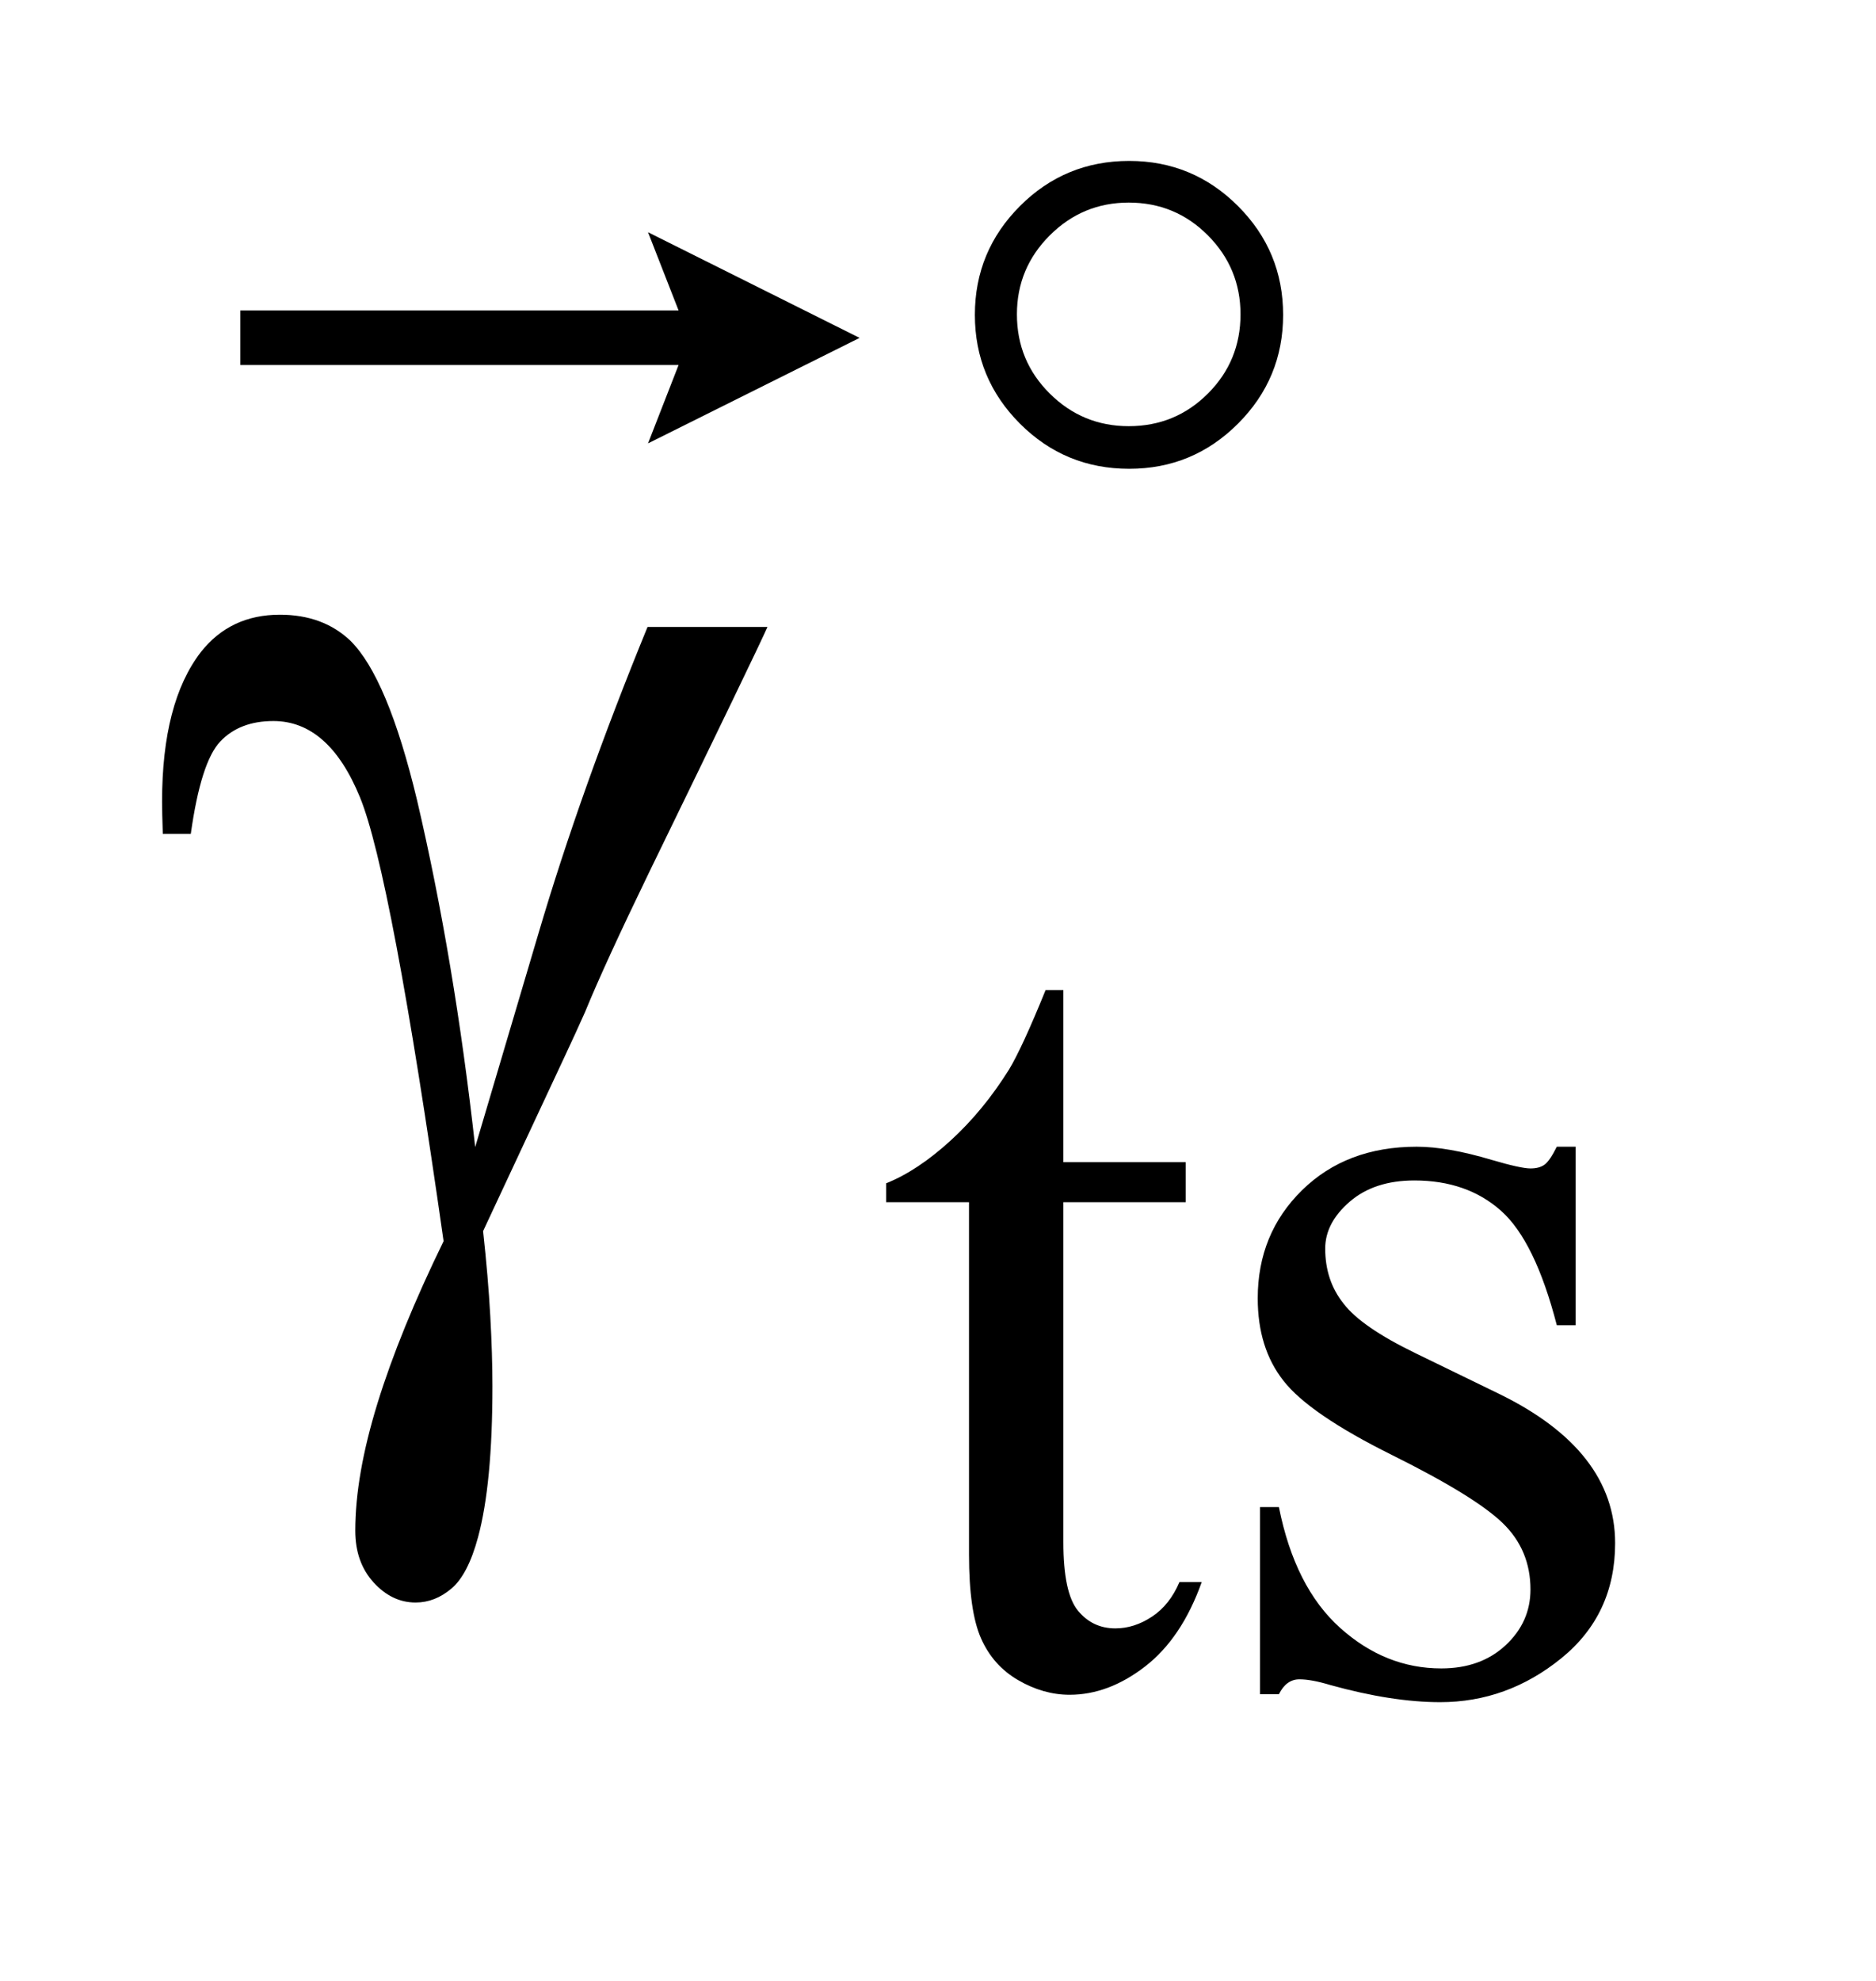 <?xml version="1.0" encoding="UTF-8"?>
<!DOCTYPE svg PUBLIC '-//W3C//DTD SVG 1.0//EN'
          'http://www.w3.org/TR/2001/REC-SVG-20010904/DTD/svg10.dtd'>
<svg stroke-dasharray="none" shape-rendering="auto" xmlns="http://www.w3.org/2000/svg" font-family="'Dialog'" text-rendering="auto" width="18" fill-opacity="1" color-interpolation="auto" color-rendering="auto" preserveAspectRatio="xMidYMid meet" font-size="12px" viewBox="0 0 18 19" fill="black" xmlns:xlink="http://www.w3.org/1999/xlink" stroke="black" image-rendering="auto" stroke-miterlimit="10" stroke-linecap="square" stroke-linejoin="miter" font-style="normal" stroke-width="1" height="19" stroke-dashoffset="0" font-weight="normal" stroke-opacity="1"
><!--Generated by the Batik Graphics2D SVG Generator--><defs id="genericDefs"
  /><g
  ><defs id="defs1"
    ><clipPath clipPathUnits="userSpaceOnUse" id="clipPath1"
      ><path d="M0.999 5.114 L11.937 5.114 L11.937 16.573 L0.999 16.573 L0.999 5.114 Z"
      /></clipPath
      ><clipPath clipPathUnits="userSpaceOnUse" id="clipPath2"
      ><path d="M31.91 163.917 L31.91 531.192 L381.371 531.192 L381.371 163.917 Z"
      /></clipPath
      ><clipPath clipPathUnits="userSpaceOnUse" id="clipPath3"
      ><path d="M0.999 5.114 L0.999 16.573 L11.937 16.573 L11.937 5.114 Z"
      /></clipPath
    ></defs
    ><g transform="scale(1.576,1.576) translate(-0.999,-5.114) matrix(0.031,0,0,0.031,0,0)"
    ><path d="M241.062 359.328 L241.062 393.125 L265.094 393.125 L265.094 400.984 L241.062 400.984 L241.062 467.703 Q241.062 477.688 243.922 481.172 Q246.781 484.656 251.281 484.656 Q254.984 484.656 258.469 482.352 Q261.953 480.047 263.859 475.562 L268.234 475.562 Q264.312 486.562 257.125 492.125 Q249.938 497.688 242.297 497.688 Q237.125 497.688 232.188 494.82 Q227.25 491.953 224.891 486.617 Q222.531 481.281 222.531 470.172 L222.531 400.984 L206.25 400.984 L206.25 397.281 Q212.422 394.812 218.883 388.914 Q225.344 383.016 230.391 374.938 Q232.969 370.672 237.578 359.328 L241.062 359.328 ZM341.672 390.094 L341.672 425.141 L337.969 425.141 Q333.703 408.625 327.016 402.672 Q320.328 396.719 310 396.719 Q302.141 396.719 297.312 400.875 Q292.484 405.031 292.484 410.094 Q292.484 416.375 296.078 420.875 Q299.562 425.469 310.234 430.641 L326.625 438.609 Q349.422 449.734 349.422 467.922 Q349.422 481.969 338.812 490.555 Q328.203 499.141 315.062 499.141 Q305.625 499.141 293.5 495.781 Q289.781 494.656 287.422 494.656 Q284.844 494.656 283.391 497.578 L279.688 497.578 L279.688 460.844 L283.391 460.844 Q286.531 476.578 295.406 484.547 Q304.281 492.516 315.281 492.516 Q323.031 492.516 327.914 487.969 Q332.797 483.422 332.797 477.016 Q332.797 469.266 327.352 463.992 Q321.906 458.719 305.625 450.633 Q289.344 442.547 284.281 436.031 Q279.234 429.625 279.234 419.859 Q279.234 407.172 287.938 398.633 Q296.641 390.094 310.453 390.094 Q316.516 390.094 325.156 392.672 Q330.891 394.359 332.797 394.359 Q334.594 394.359 335.609 393.578 Q336.625 392.797 337.969 390.094 L341.672 390.094 Z" stroke="none" clip-path="url(#clipPath2)"
    /></g
    ><g transform="matrix(0.049,0,0,0.049,-1.574,-8.059)"
    ><path d="M283.375 226.109 Q283.375 238.562 274.539 247.398 Q265.703 256.234 253.234 256.234 Q240.672 256.234 231.844 247.398 Q223.016 238.562 223.016 226.109 Q223.016 213.641 231.844 204.805 Q240.672 195.969 253.234 195.969 Q265.703 195.969 274.539 204.805 Q283.375 213.641 283.375 226.109 ZM275.031 226 Q275.031 216.969 268.648 210.547 Q262.266 204.125 253.141 204.125 Q244.109 204.125 237.68 210.547 Q231.25 216.969 231.25 226 Q231.25 235.125 237.68 241.508 Q244.109 247.891 253.141 247.891 Q262.266 247.891 268.648 241.508 Q275.031 235.125 275.031 226 Z" stroke="none" clip-path="url(#clipPath2)"
    /></g
    ><g transform="matrix(0.049,0,0,0.049,-1.574,-8.059)"
    ><path d="M158.922 287.188 L182.406 287.188 Q180.156 292.25 159.203 335.281 Q150.484 353.281 146.688 362.562 Q145 366.359 142.891 370.859 L126.719 405.453 Q127.703 414.453 128.125 422.047 Q128.547 429.641 128.547 435.828 Q128.547 454.953 125.734 465.359 Q123.766 472.672 120.531 475.414 Q117.297 478.156 113.5 478.156 Q108.859 478.156 105.273 474.219 Q101.688 470.281 101.688 464.094 Q101.688 453.266 106.047 439.133 Q110.406 425 118.984 407.422 Q108.719 335.422 102.602 320.516 Q96.484 305.609 85.656 305.609 Q79.047 305.609 75.25 309.617 Q71.453 313.625 69.484 327.688 L64 327.688 Q63.859 323.469 63.859 321.359 Q63.859 301.953 71.453 292.109 Q77.219 284.797 86.922 284.797 Q95.359 284.797 100.703 289.859 Q108.016 297.031 113.781 321.078 Q121.094 352.297 125.172 389 L137.547 347.234 Q145.844 319.109 158.922 287.188 Z" stroke="none" clip-path="url(#clipPath2)"
    /></g
    ><g transform="matrix(1.576,0,0,1.576,-1.574,-8.059)"
    ><path d="M4.944 7.812 L5.13 7.335 L2.462 7.335 L2.462 7.003 L5.13 7.003 L4.944 6.527 L6.232 7.17 Z" stroke="none" clip-path="url(#clipPath3)"
    /></g
  ></g
></svg
>
